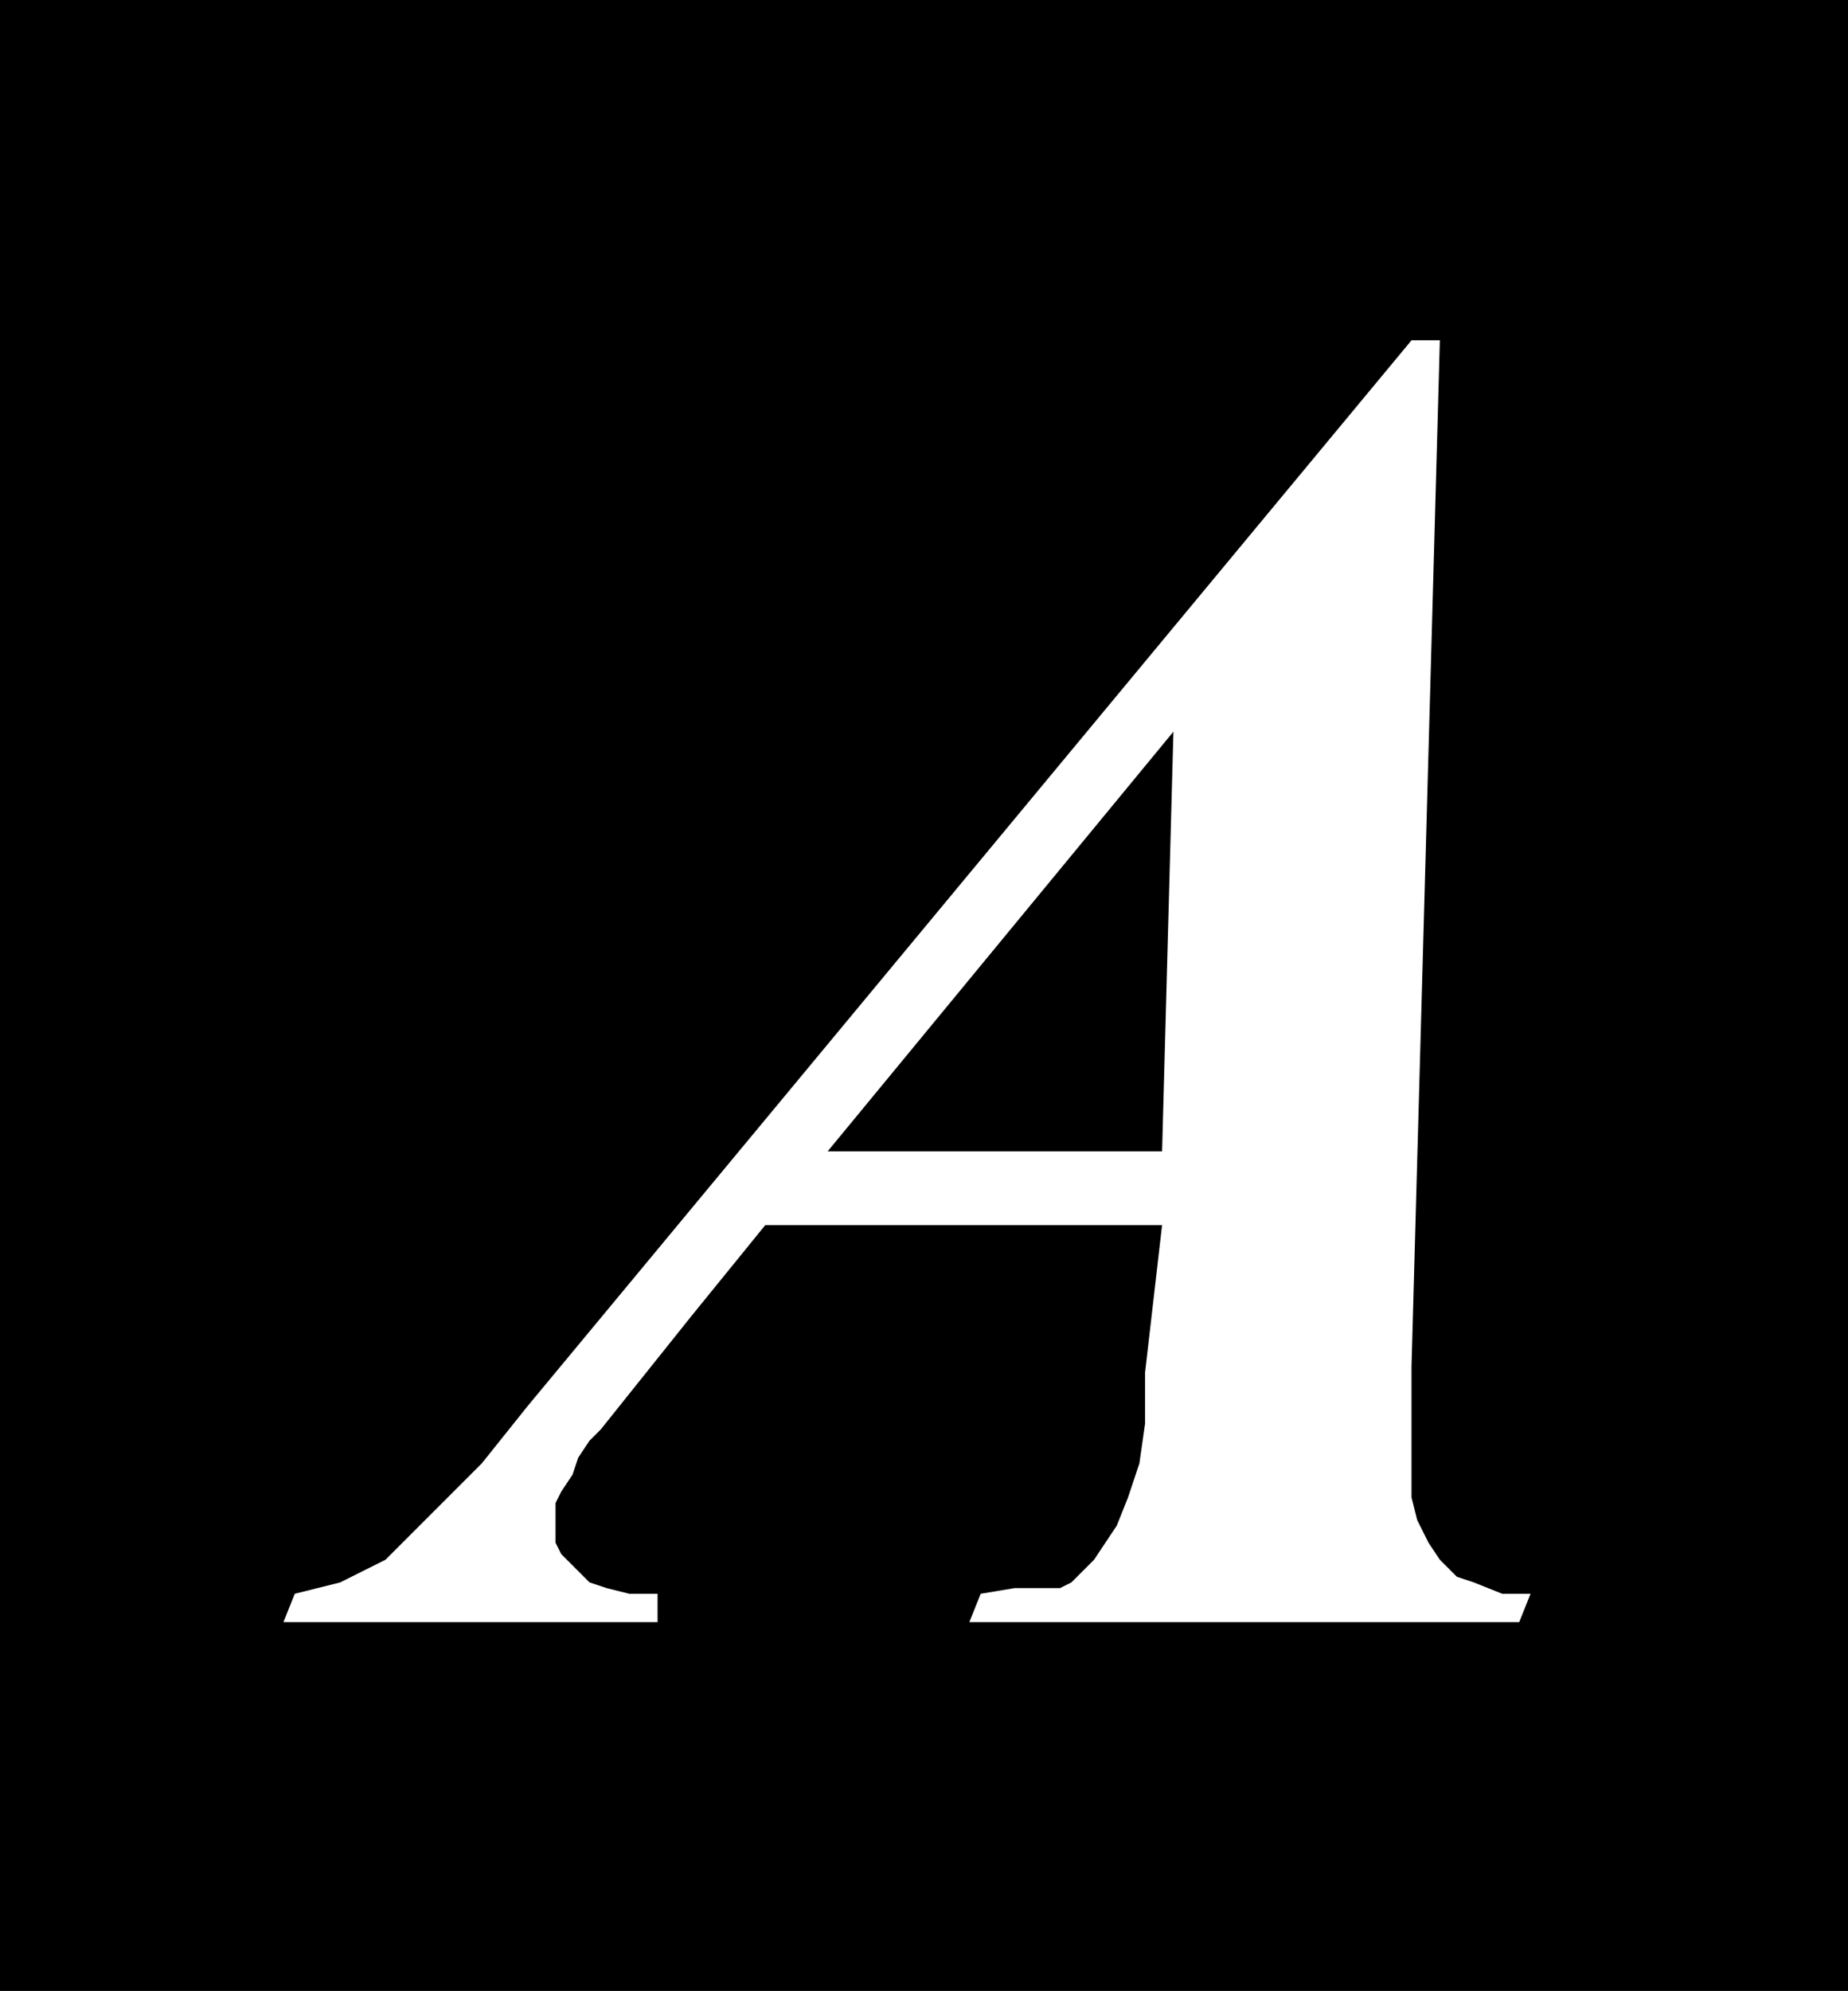 <svg xmlns="http://www.w3.org/2000/svg" width="31.296" height="33.696" fill-rule="evenodd" stroke-linecap="round" preserveAspectRatio="none" viewBox="0 0 326 351"><style>.pen1{stroke:none}</style><path d="M0 0h326v351H0V0z" class="pen1" style="fill:#000"/><path fill="none" d="M0 0h326v351H0V0" style="stroke:#000;stroke-width:1;stroke-linejoin:round"/><path d="M205 216h-70l-13 16-16 20-2 2-2 3-1 3-2 3-1 2v7l1 2 1 1 2 2 2 2 3 1 4 1h5v5H50l2-5 4-1 4-1 4-2 4-2 4-4 6-6 7-7 8-10L249 60h5l-5 181v23l1 4 2 4 2 3 3 3 3 1 5 2h5l-2 5h-97l2-5 6-1h8l2-1 2-2 2-2 2-3 2-3 2-5 2-6 1-7v-9l3-26zm0-13 2-74-61 74h59z" class="pen1" style="fill:#fff"/></svg>
